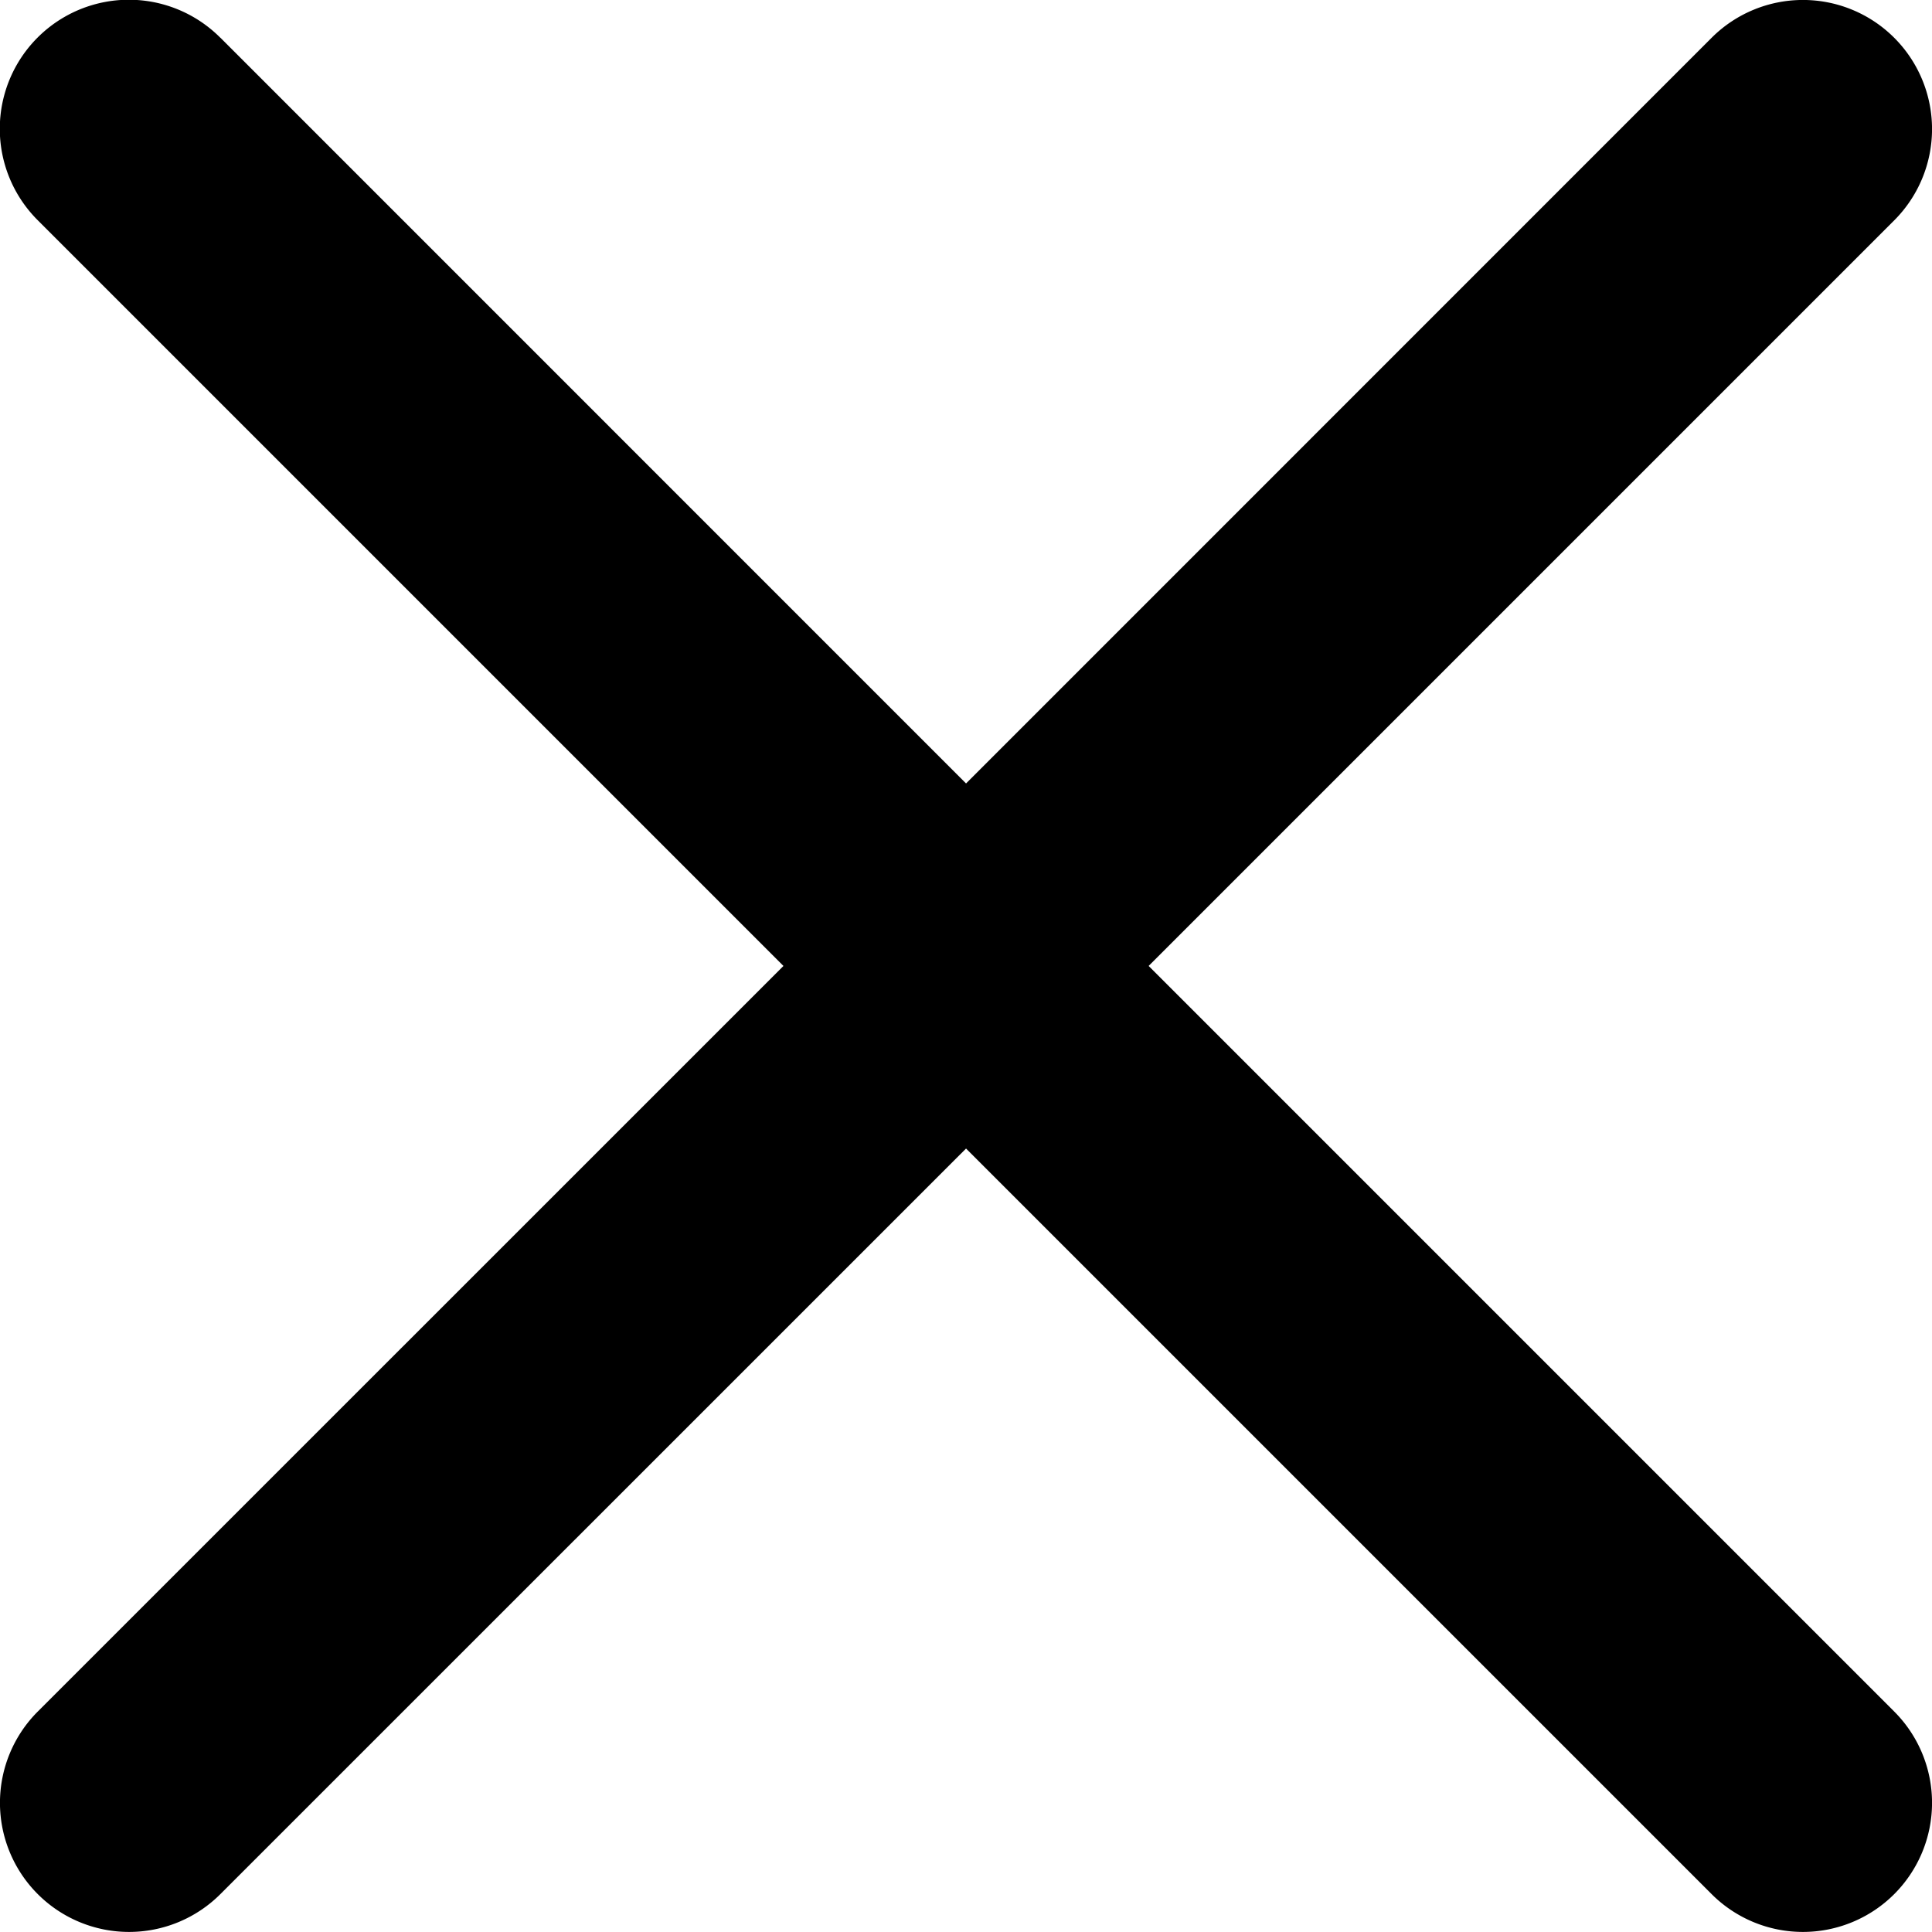 <svg xmlns="http://www.w3.org/2000/svg" viewBox="0 0 19.279 19.279"><path d="M2.199.377A1.288 1.288 0 10.378 2.199l7.44 7.44-7.441 7.44a1.288 1.288 0 101.822 1.822l7.441-7.44 7.44 7.44a1.288 1.288 0 101.822-1.822l-7.44-7.44 7.44-7.44A1.288 1.288 0 1017.08.377L9.64 7.818 2.199.376z"/></svg>